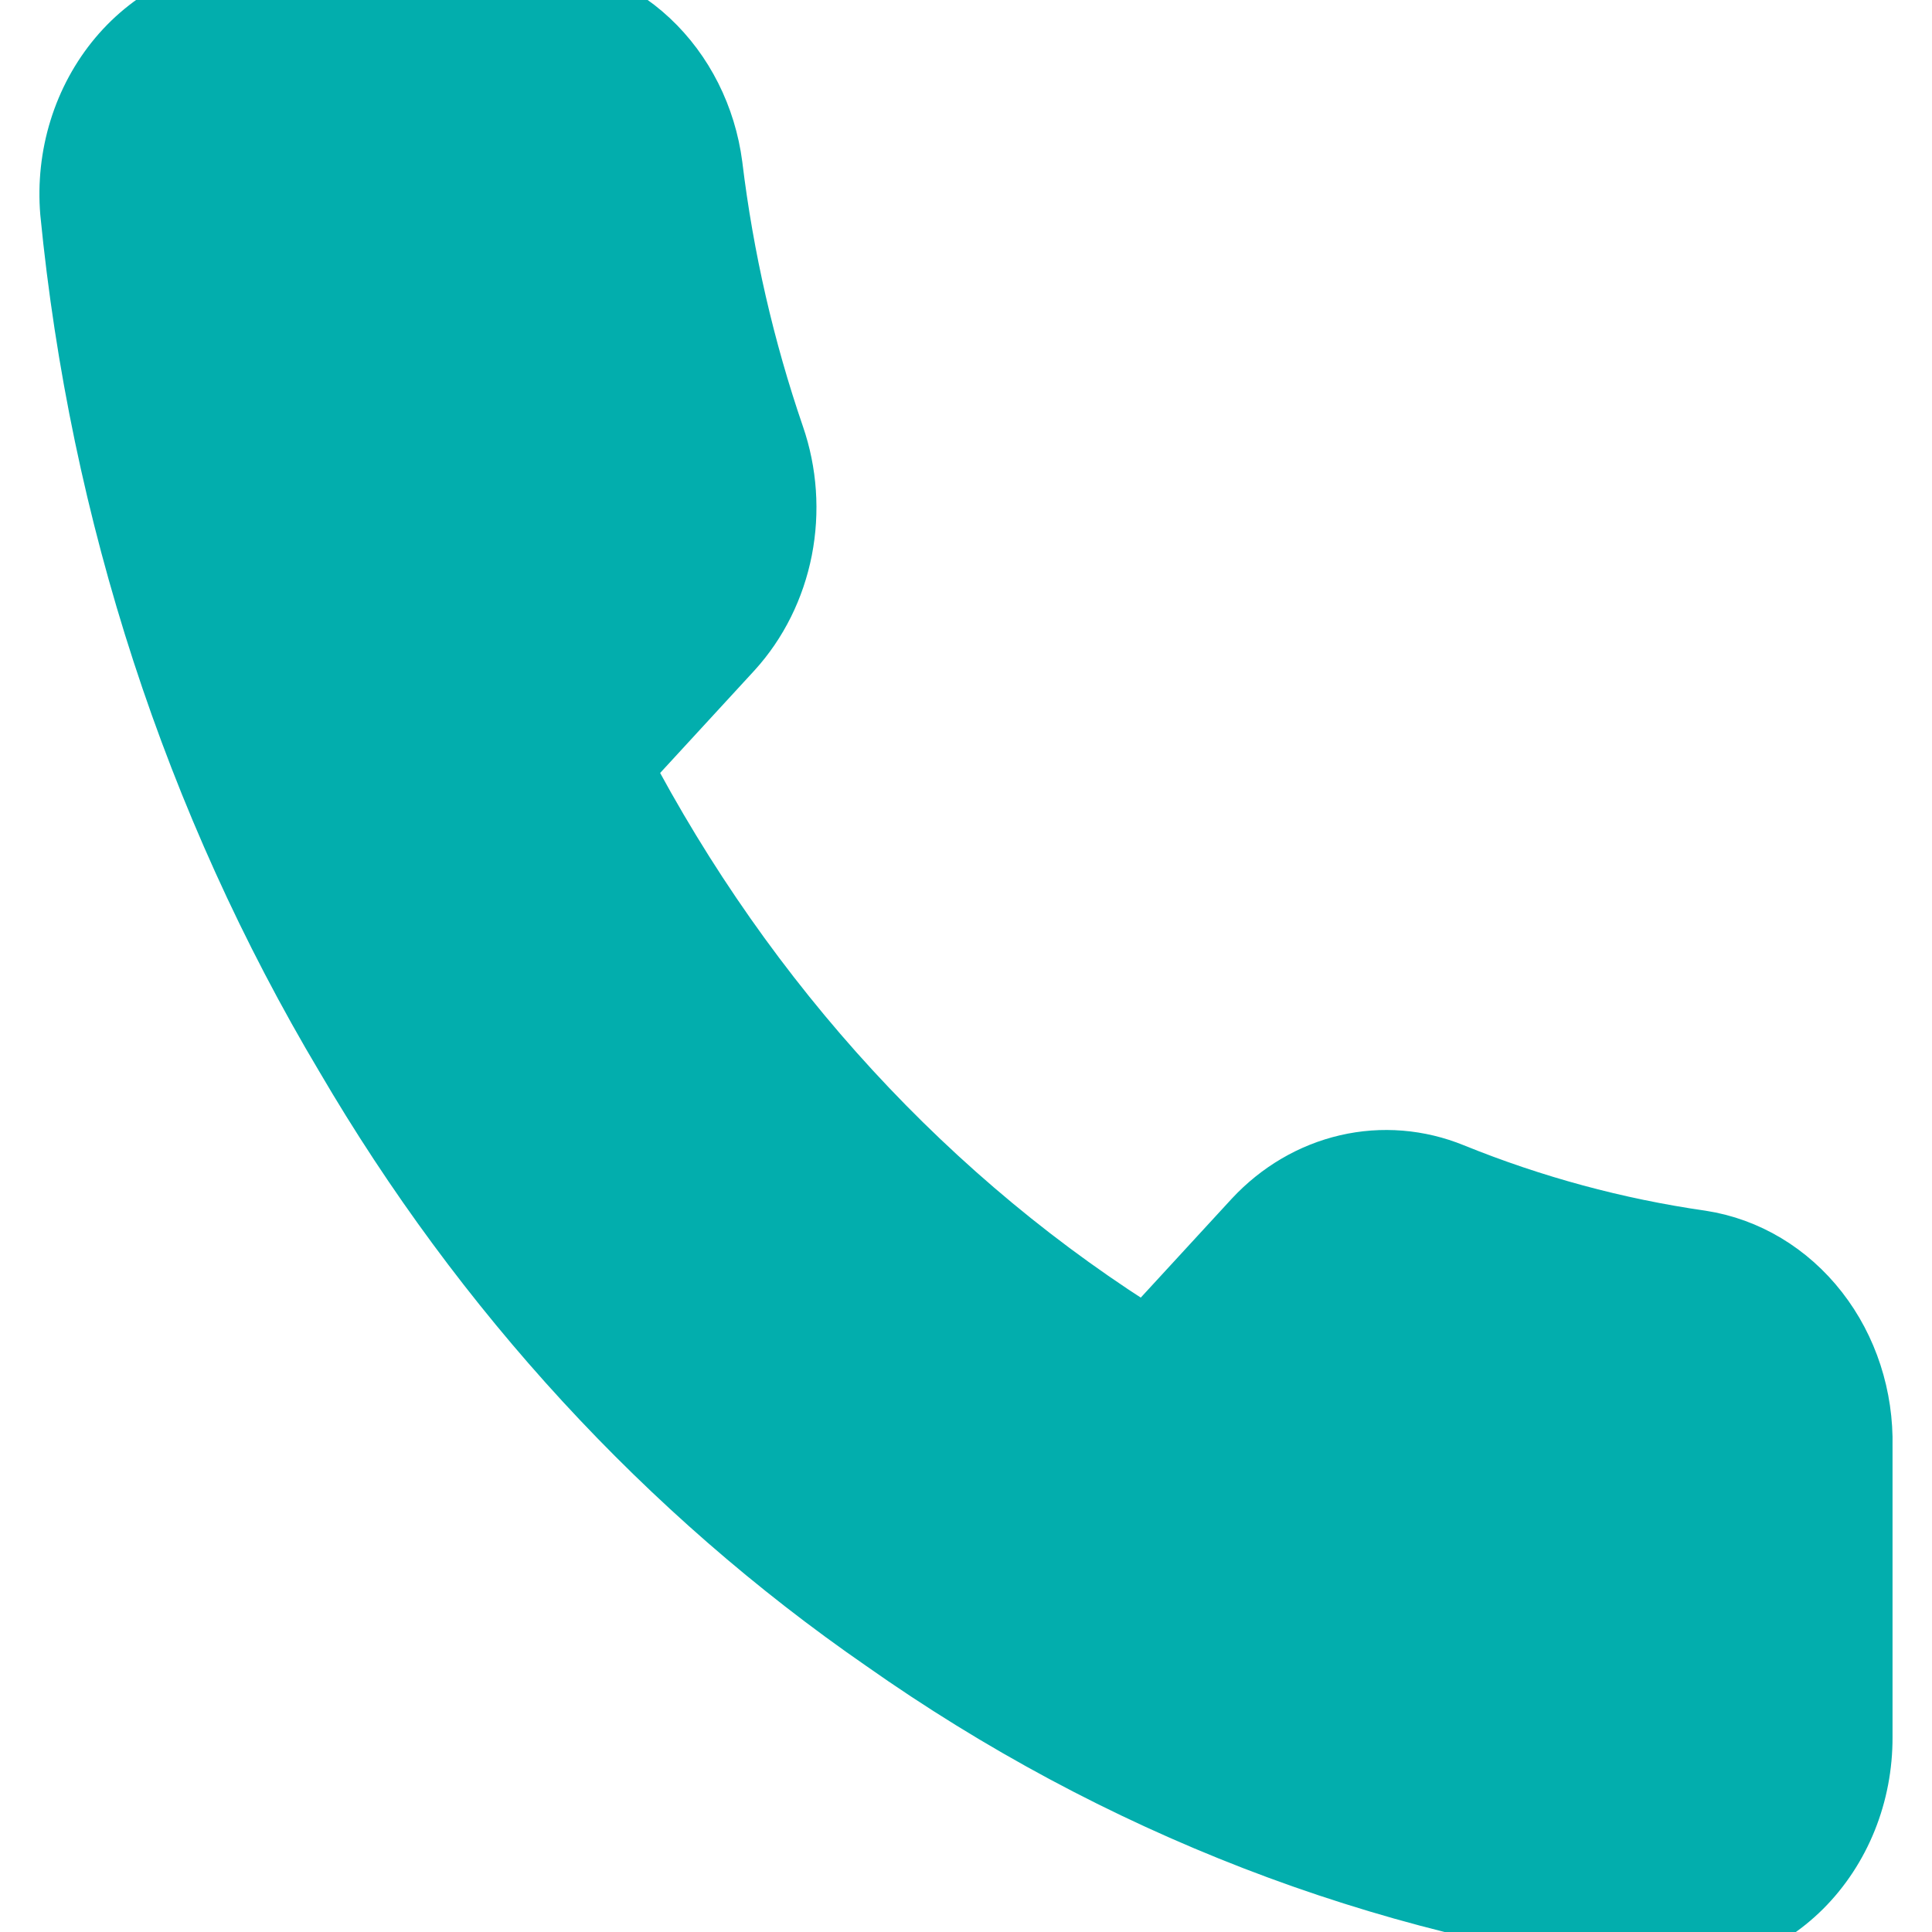 <?xml version="1.0" encoding="UTF-8"?> <svg xmlns="http://www.w3.org/2000/svg" width="49" height="49" viewBox="0 0 49 49" fill="none"> <g clip-path="url(#clip0_321_2294)"> <path d="M46.999 36.686V44.062C47.001 44.747 46.872 45.425 46.62 46.052C46.367 46.68 45.997 47.243 45.533 47.706C45.068 48.169 44.52 48.521 43.923 48.741C43.326 48.96 42.694 49.042 42.066 48.98C35.104 48.158 28.416 45.572 22.54 41.431C17.073 37.656 12.438 32.62 8.965 26.678C5.141 20.264 2.761 12.961 2.018 5.36C1.962 4.681 2.036 3.995 2.237 3.348C2.437 2.701 2.76 2.107 3.183 1.602C3.607 1.098 4.122 0.695 4.697 0.419C5.272 0.144 5.893 0.001 6.521 0H13.309C14.407 -0.012 15.471 0.411 16.304 1.189C17.136 1.967 17.68 3.048 17.834 4.229C18.12 6.59 18.652 8.908 19.418 11.139C19.722 12.019 19.788 12.975 19.608 13.895C19.427 14.814 19.008 15.658 18.399 16.327L15.526 19.45C18.747 25.605 23.437 30.702 29.102 34.203L31.975 31.08C32.59 30.419 33.367 29.963 34.213 29.767C35.059 29.571 35.939 29.643 36.749 29.973C38.802 30.806 40.935 31.383 43.107 31.695C44.206 31.863 45.21 32.465 45.927 33.385C46.645 34.305 47.026 35.48 46.999 36.686Z" fill="#02AEAD" stroke="#02AEAD" stroke-width="2" stroke-linecap="round" stroke-linejoin="round"></path> </g> <defs> <clipPath id="clip0_321_2294"> <rect width="49" height="49" fill="white"></rect> </clipPath> </defs> </svg> 